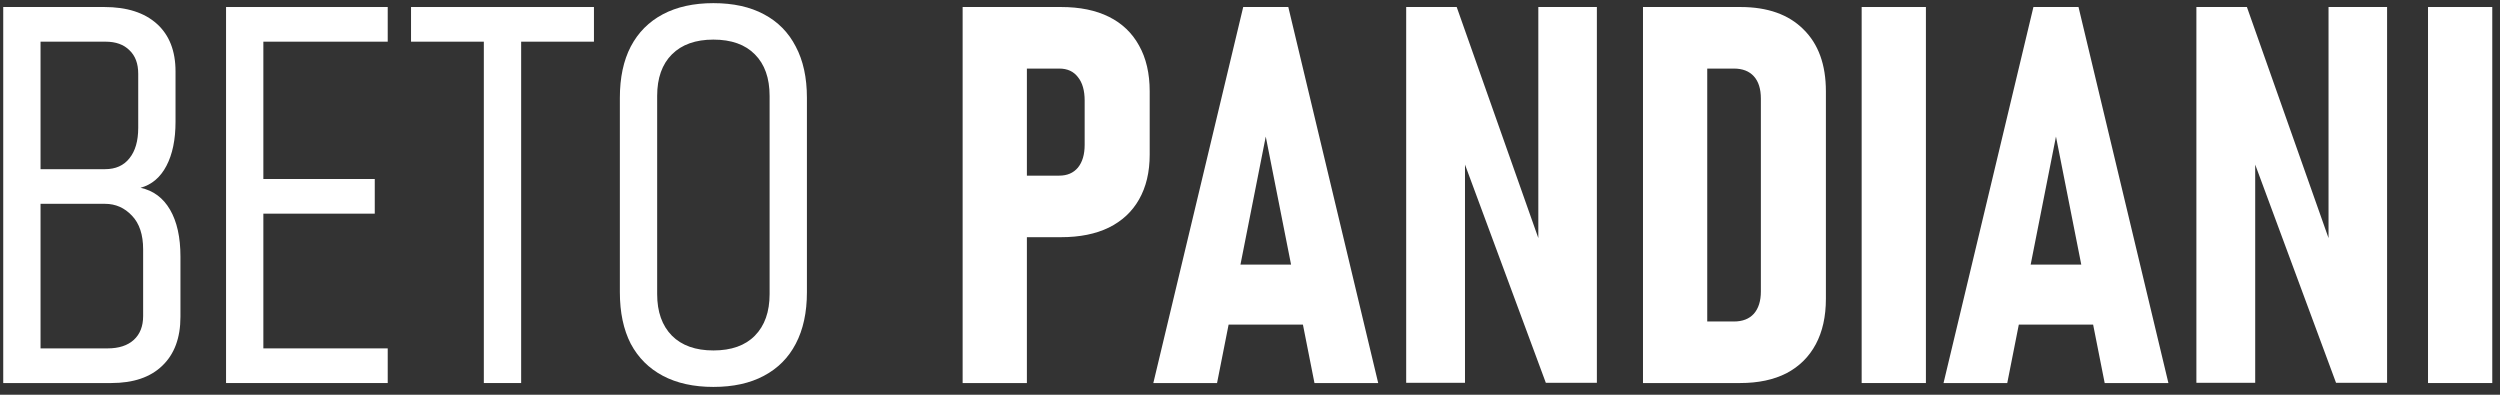 <svg width="228" height="36" viewBox="0 0 228 36" fill="none" xmlns="http://www.w3.org/2000/svg">
<rect x="0" y="0" width="228" height="36" fill="#333333" stroke="none"/>
<path fill-rule="evenodd" clip-rule="evenodd" d="M65.061 0.287C66.873 0.287 68.408 0.625 69.668 1.301C70.944 1.977 71.914 2.96 72.575 4.249C73.252 5.523 73.591 7.08 73.591 8.919V26.655C73.591 28.494 73.252 30.059 72.575 31.348C71.914 32.621 70.944 33.596 69.668 34.273C68.408 34.949 66.873 35.287 65.061 35.287C63.266 35.287 61.729 34.949 60.453 34.273C59.177 33.596 58.201 32.621 57.523 31.348C56.862 30.059 56.531 28.494 56.531 26.655V8.919C56.531 7.08 56.862 5.523 57.523 4.249C58.201 2.96 59.177 1.977 60.453 1.301C61.729 0.625 63.266 0.287 65.061 0.287ZM65.061 3.612C63.439 3.612 62.179 4.061 61.281 4.957C60.383 5.853 59.933 7.118 59.933 8.754V26.82C59.933 28.439 60.383 29.705 61.281 30.617C62.179 31.513 63.439 31.961 65.061 31.961C66.699 31.961 67.96 31.513 68.842 30.617C69.74 29.705 70.188 28.439 70.188 26.82V8.754C70.188 7.119 69.739 5.853 68.842 4.957C67.96 4.061 66.699 3.612 65.061 3.612Z" fill="white"/>
<path fill-rule="evenodd" clip-rule="evenodd" d="M9.51 0.64C11.574 0.64 13.173 1.152 14.307 2.174C15.441 3.196 16.008 4.643 16.008 6.514V11.112C16.008 12.732 15.732 14.068 15.181 15.121C14.63 16.175 13.842 16.844 12.818 17.127C13.984 17.378 14.882 18.046 15.512 19.131C16.142 20.216 16.457 21.639 16.457 23.4V28.895C16.457 30.813 15.905 32.3 14.803 33.353C13.716 34.406 12.164 34.933 10.149 34.933H0.295V0.64H9.51ZM3.697 31.773H9.818C10.841 31.772 11.637 31.513 12.204 30.995C12.771 30.476 13.054 29.752 13.054 28.825V22.74C13.054 21.404 12.716 20.381 12.039 19.674C11.362 18.951 10.542 18.589 9.581 18.589H3.697V31.773ZM3.697 15.429H9.581C10.542 15.428 11.283 15.098 11.803 14.438C12.338 13.778 12.606 12.85 12.606 11.655V6.725C12.606 5.798 12.338 5.083 11.803 4.58C11.283 4.061 10.558 3.801 9.629 3.801H3.697V15.429Z" fill="white"/>
<path d="M35.36 3.801H24.018V16.325H34.178V19.485H24.018V31.773H35.36V34.933H20.616V0.64H35.36V3.801Z" fill="white"/>
<path d="M54.168 3.801H47.529V34.933H44.126V3.801H37.486V0.64H54.168V3.801Z" fill="white"/>
<path fill-rule="evenodd" clip-rule="evenodd" d="M96.771 0.64C98.488 0.64 99.945 0.939 101.142 1.537C102.339 2.134 103.252 3.007 103.882 4.155C104.528 5.303 104.852 6.694 104.852 8.329V14.108C104.852 15.696 104.528 17.056 103.882 18.188C103.252 19.304 102.331 20.161 101.118 20.759C99.921 21.34 98.472 21.631 96.771 21.631H93.652V34.933H87.792V0.64H96.771ZM93.652 16.018H96.605C97.329 16.018 97.897 15.774 98.306 15.287C98.716 14.784 98.92 14.092 98.921 13.212V9.178C98.921 8.251 98.716 7.536 98.306 7.032C97.912 6.514 97.345 6.254 96.605 6.254H93.652V16.018Z" fill="white"/>
<path fill-rule="evenodd" clip-rule="evenodd" d="M125.692 34.933H119.88L118.826 29.603H112.049L110.995 34.933H105.183L113.381 0.64H117.493L125.692 34.933ZM113.13 24.131H117.745L115.437 12.457L113.13 24.131Z" fill="white"/>
<path fill-rule="evenodd" clip-rule="evenodd" d="M158.725 0.64C161.198 0.64 163.111 1.317 164.466 2.669C165.837 4.005 166.522 5.892 166.522 8.329V27.244C166.522 28.864 166.215 30.247 165.6 31.395C164.986 32.543 164.096 33.423 162.931 34.037C161.765 34.634 160.355 34.933 158.701 34.933H149.841V0.64H158.725ZM155.7 29.32H158.134C158.921 29.32 159.528 29.084 159.954 28.612C160.379 28.125 160.591 27.448 160.591 26.584V8.989C160.591 8.109 160.379 7.433 159.954 6.961C159.528 6.489 158.921 6.254 158.134 6.254H155.7V29.32Z" fill="white"/>
<path d="M175.643 34.933H169.783V0.64H175.643V34.933Z" fill="white"/>
<path fill-rule="evenodd" clip-rule="evenodd" d="M197.759 34.933H191.947L190.893 29.603H184.116L183.062 34.933H177.25L185.448 0.64H189.56L197.759 34.933ZM185.197 24.131H189.812L187.504 12.457L185.197 24.131Z" fill="white"/>
<path d="M227.295 34.933H221.435V0.64H227.295V34.933Z" fill="white"/>
<path d="M140.295 21.712V0.64H145.635V34.91H140.979L133.607 15.011V34.91H128.244V0.64H132.851L140.295 21.712Z" fill="white"/>
<path d="M212.362 21.712V0.64H217.702V34.91H213.046L205.674 15.011V34.91H200.311V0.64H204.918L212.362 21.712Z" fill="white"/>
</svg>
